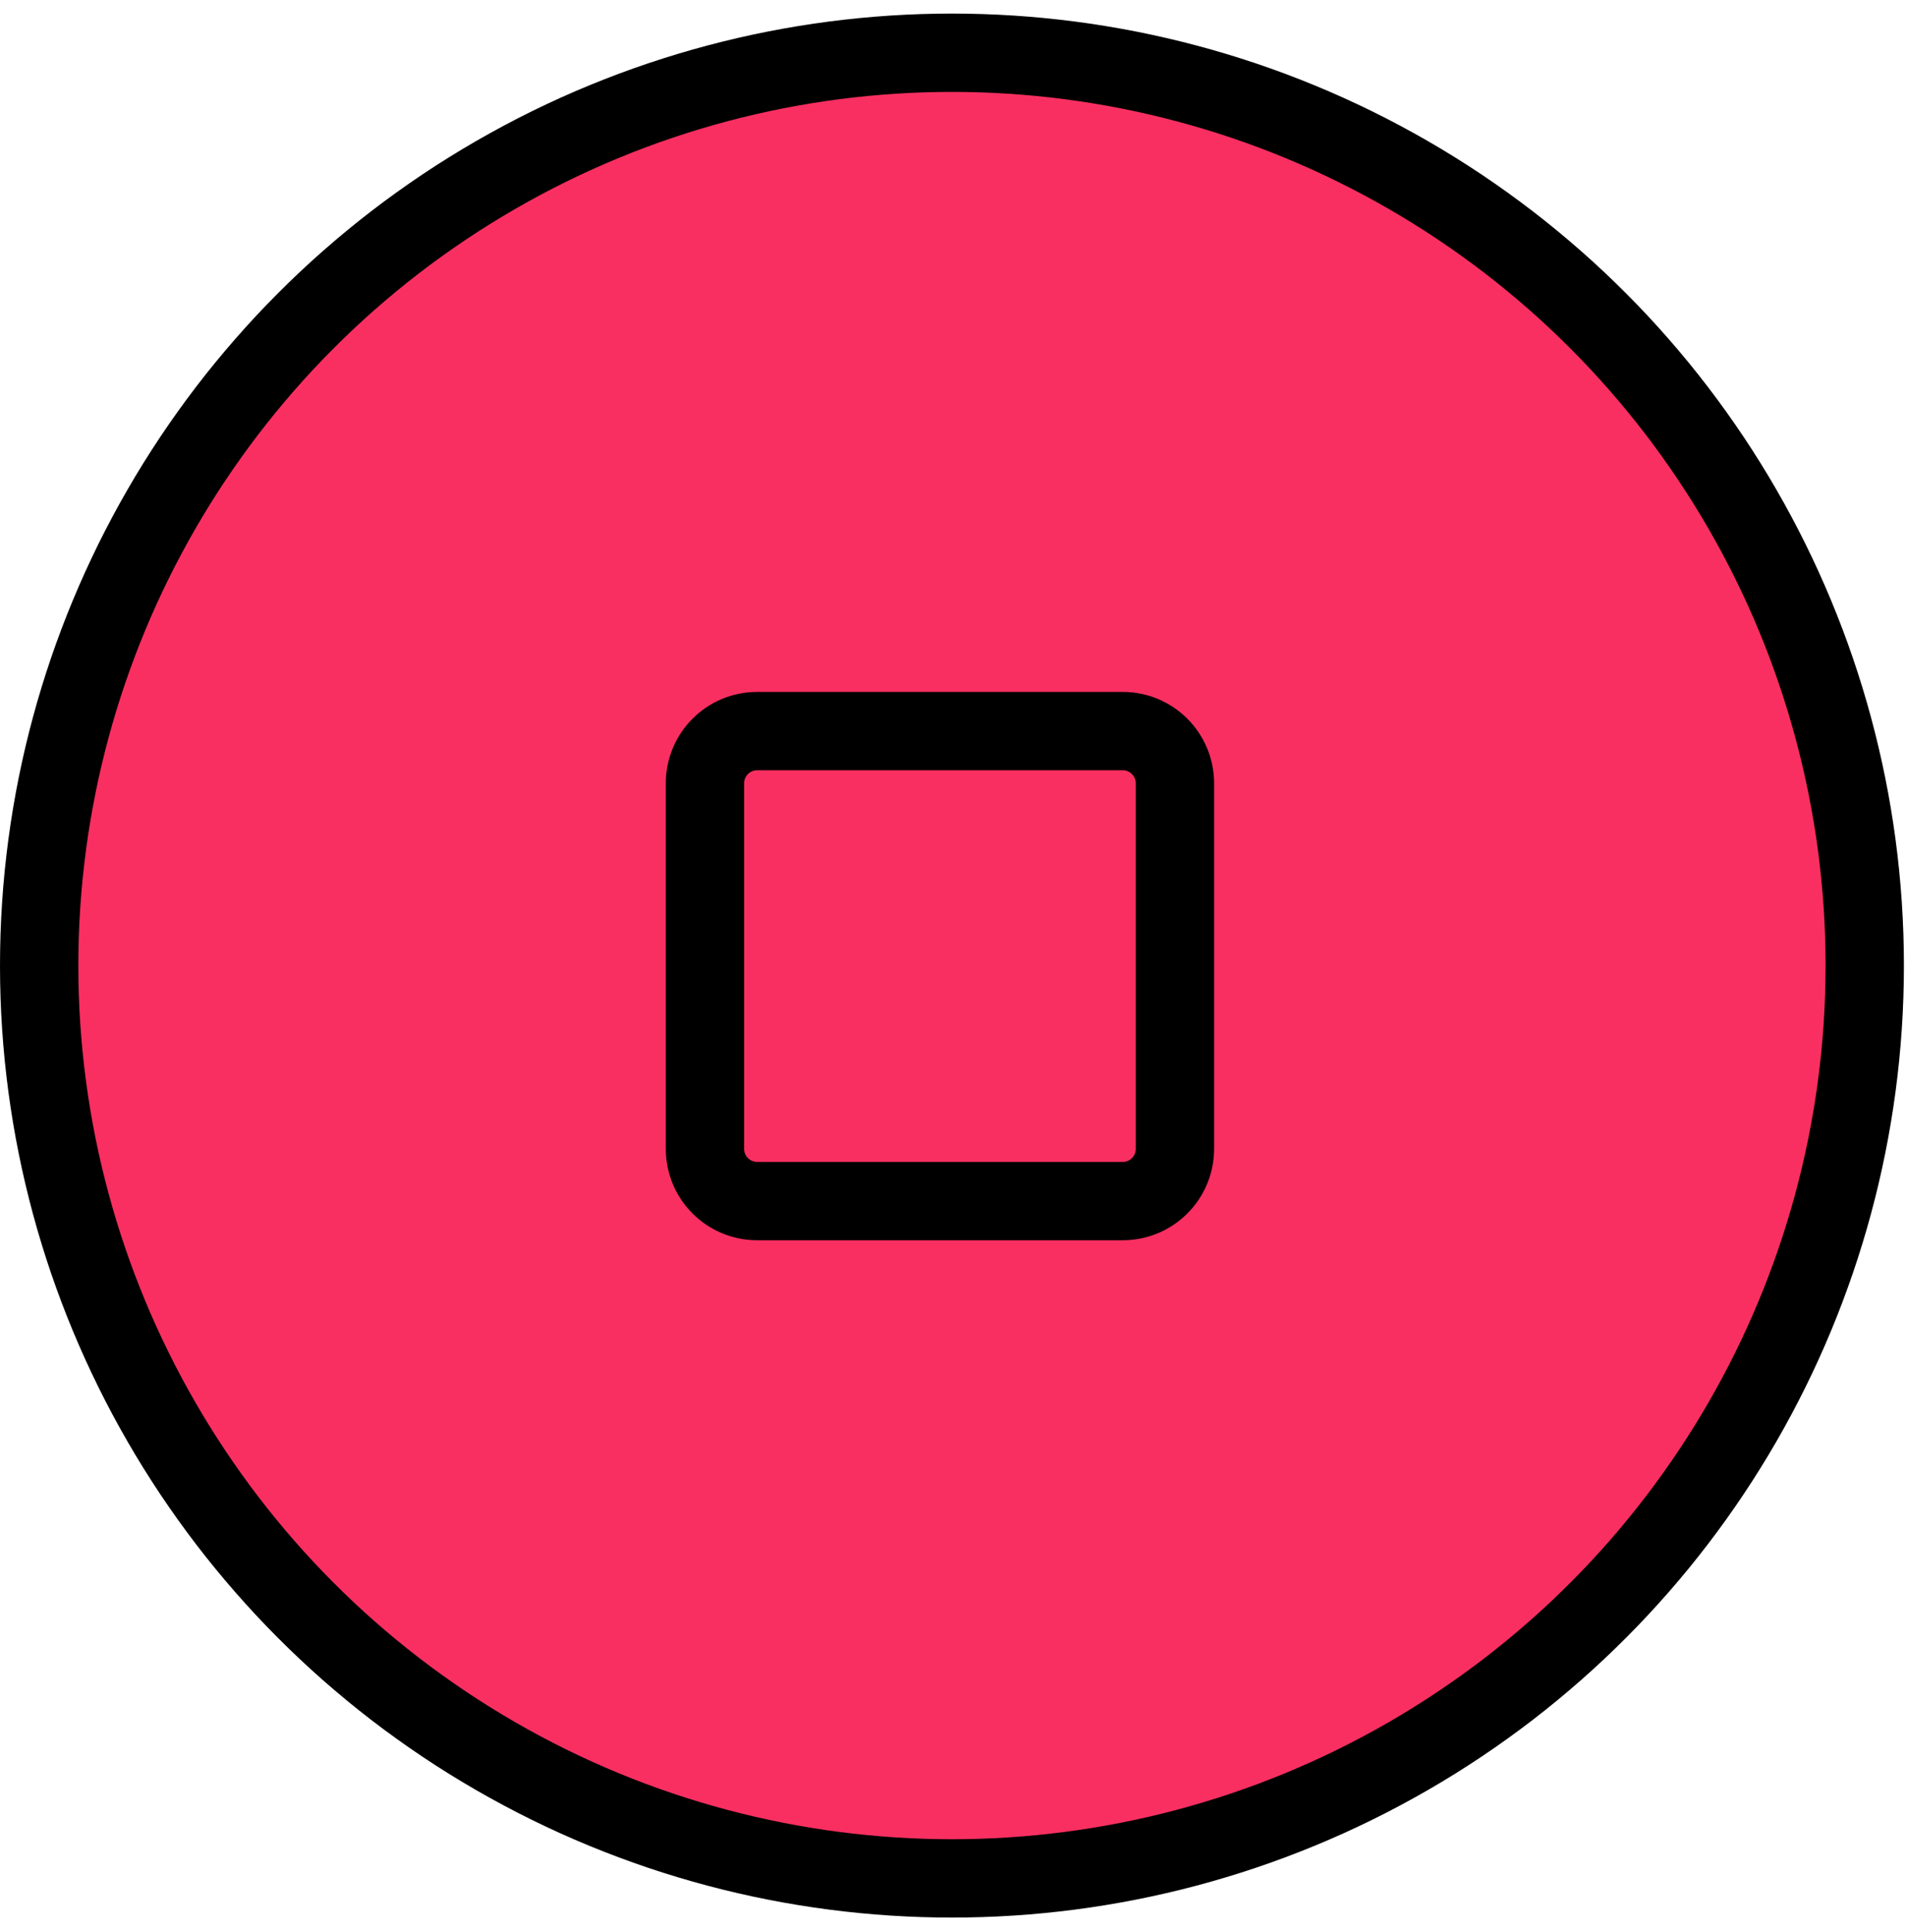 <?xml version="1.0" encoding="UTF-8"?> <svg xmlns="http://www.w3.org/2000/svg" width="73" height="74" viewBox="0 0 73 74" fill="none"><circle cx="36.46" cy="36.98" r="34.96" fill="#F92F61" stroke="black" stroke-width="3"></circle><path d="M27 30C27 28.895 27.895 28 29 28H43C44.105 28 45 28.895 45 30V44C45 45.105 44.105 46 43 46H29C27.895 46 27 45.105 27 44V30Z" stroke="black" stroke-width="3" stroke-linecap="round" stroke-linejoin="round"></path></svg> 
